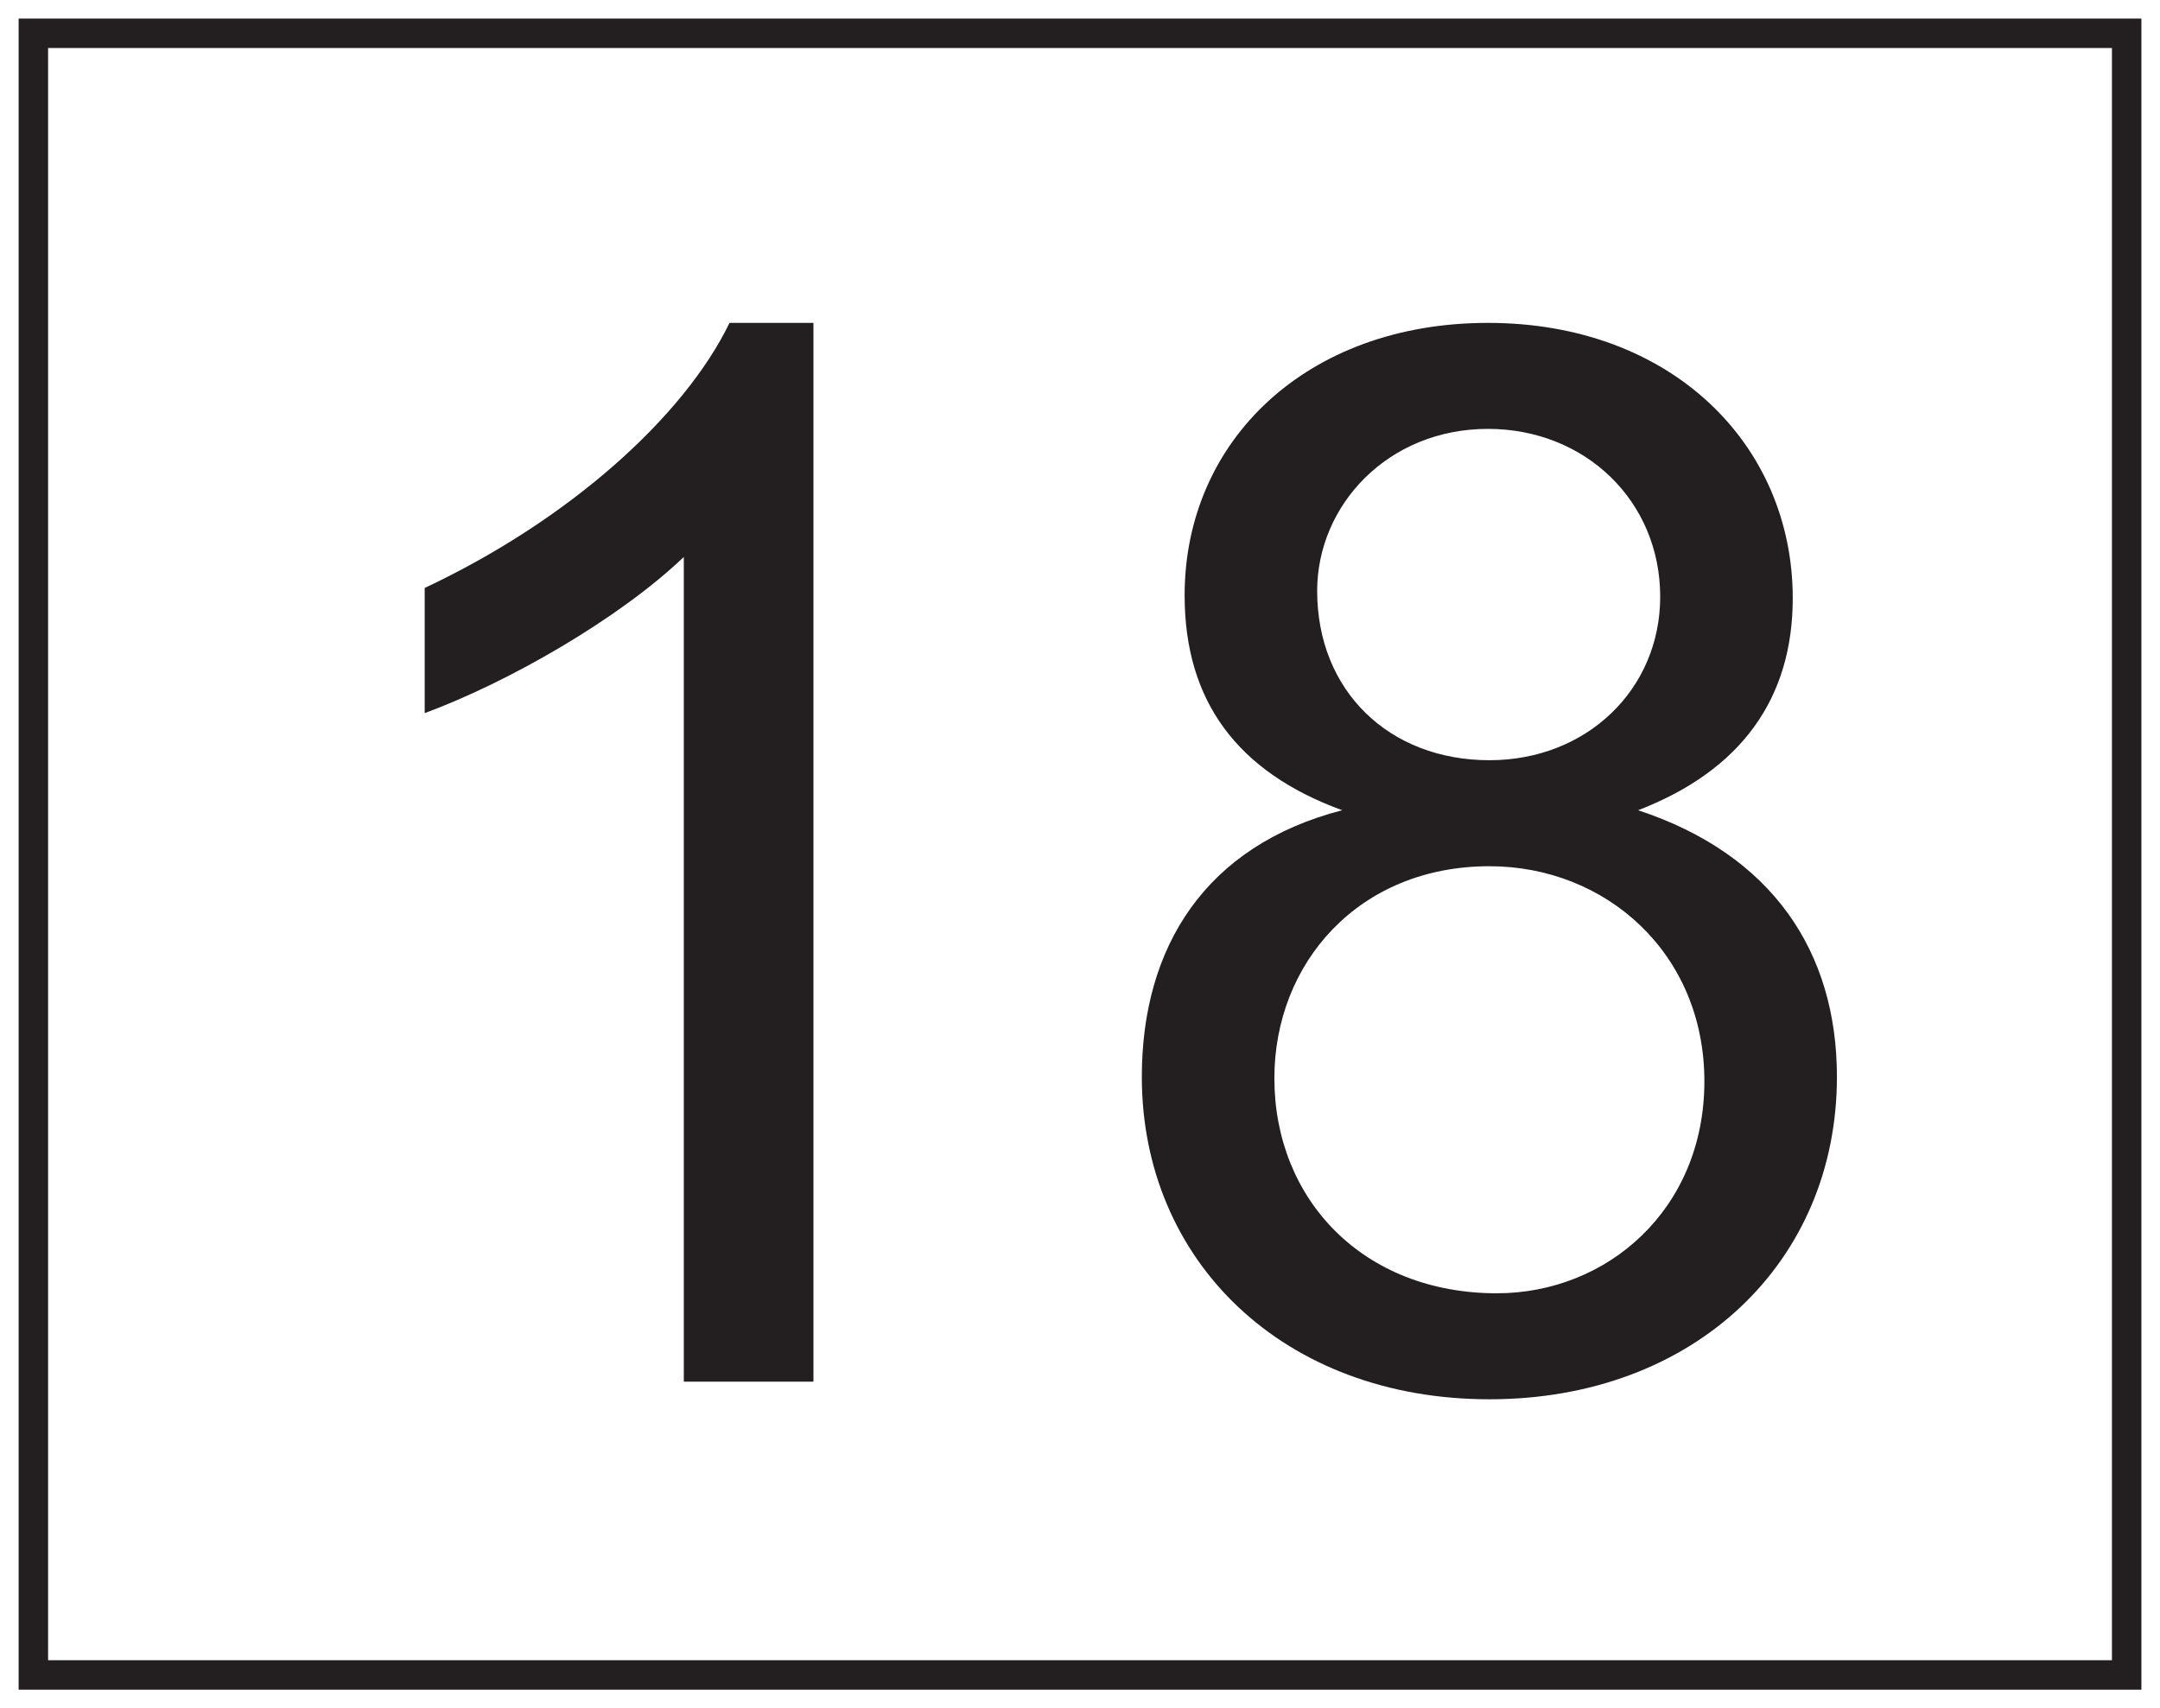 <?xml version="1.0" encoding="UTF-8"?>
<svg xmlns="http://www.w3.org/2000/svg" xmlns:xlink="http://www.w3.org/1999/xlink" width="220pt" height="174pt" viewBox="0 0 220 174" version="1.1">
<defs>
<g>
<symbol overflow="visible" id="glyph0-0">
<path style="stroke:none;" d="M 1.797 0 L 73.047 0 L 73.047 -99.75 L 1.797 -99.75 Z M 13.203 -92.703 L 61.656 -92.703 L 37.5 -56.25 Z M 9 -86.25 L 33.156 -49.953 C 33.156 -49.953 9 -13.5 9 -13.656 Z M 66 -86.25 L 66 -13.5 L 41.703 -49.953 Z M 61.656 -7.203 L 13.203 -7.203 L 37.5 -43.5 Z M 61.656 -7.203 "/>
</symbol>
<symbol overflow="visible" id="glyph0-1">
<path style="stroke:none;" d="M 56.25 -107.844 L 47.703 -107.844 C 43.047 -98.25 31.344 -87.75 16.656 -80.844 L 16.656 -68.094 C 25.203 -71.25 36.453 -77.703 43.047 -84 L 43.047 0 L 56.25 0 Z M 56.25 -107.844 "/>
</symbol>
<symbol overflow="visible" id="glyph0-2">
<path style="stroke:none;" d="M 77.094 -31.047 C 77.094 -43.797 70.5 -53.703 56.844 -58.203 C 67.344 -62.25 72.594 -69.594 72.594 -79.797 C 72.594 -95.406 60.297 -107.844 41.547 -107.844 C 23.094 -107.844 10.656 -95.844 10.656 -80.094 C 10.656 -69.297 16.047 -62.094 26.703 -58.203 C 12.75 -54.594 6.297 -44.25 6.297 -31.047 C 6.297 -12.297 20.703 1.797 41.703 1.797 C 62.547 1.797 77.094 -12.156 77.094 -31.047 Z M 24.156 -80.547 C 24.156 -89.25 31.344 -97.047 41.547 -97.047 C 51.453 -97.047 59.094 -89.703 59.094 -79.953 C 59.094 -70.5 51.594 -63.297 41.703 -63.297 C 31.5 -63.297 24.156 -70.344 24.156 -80.547 Z M 19.797 -30.906 C 19.797 -42.594 28.344 -52.5 41.703 -52.5 C 53.547 -52.5 63.594 -43.656 63.594 -30.594 C 63.594 -17.547 53.703 -9 42.453 -9 C 28.797 -9 19.797 -18.594 19.797 -30.906 Z M 19.797 -30.906 "/>
</symbol>
</g>
</defs>
<g id="surface1">
<rect x="0" y="0" width="220" height="174" style="fill:rgb(100%,100%,100%);fill-opacity:1;stroke:none;"/>
<path style=" stroke:none;fill-rule:nonzero;fill:rgb(100%,100%,100%);fill-opacity:1;" d="M 3.395 3.391 L 216.602 3.391 L 216.602 170.609 L 3.395 170.609 Z M 3.395 3.391 "/>
<path style=" stroke:none;fill-rule:nonzero;fill:rgb(13.73%,12.16%,12.549%);fill-opacity:1;" d="M 218.105 1.891 L 1.898 1.891 L 1.898 172.109 L 218.105 172.109 Z M 215.105 169.109 L 4.898 169.109 L 4.898 4.891 L 215.105 4.891 Z M 215.105 169.109 "/>
<g style="fill:rgb(13.73%,12.16%,12.549%);fill-opacity:1;">
  <use xlink:href="#glyph0-1" x="26.6" y="140.733"/>
  <use xlink:href="#glyph0-2" x="110" y="140.733"/>
</g>
</g>
</svg>
